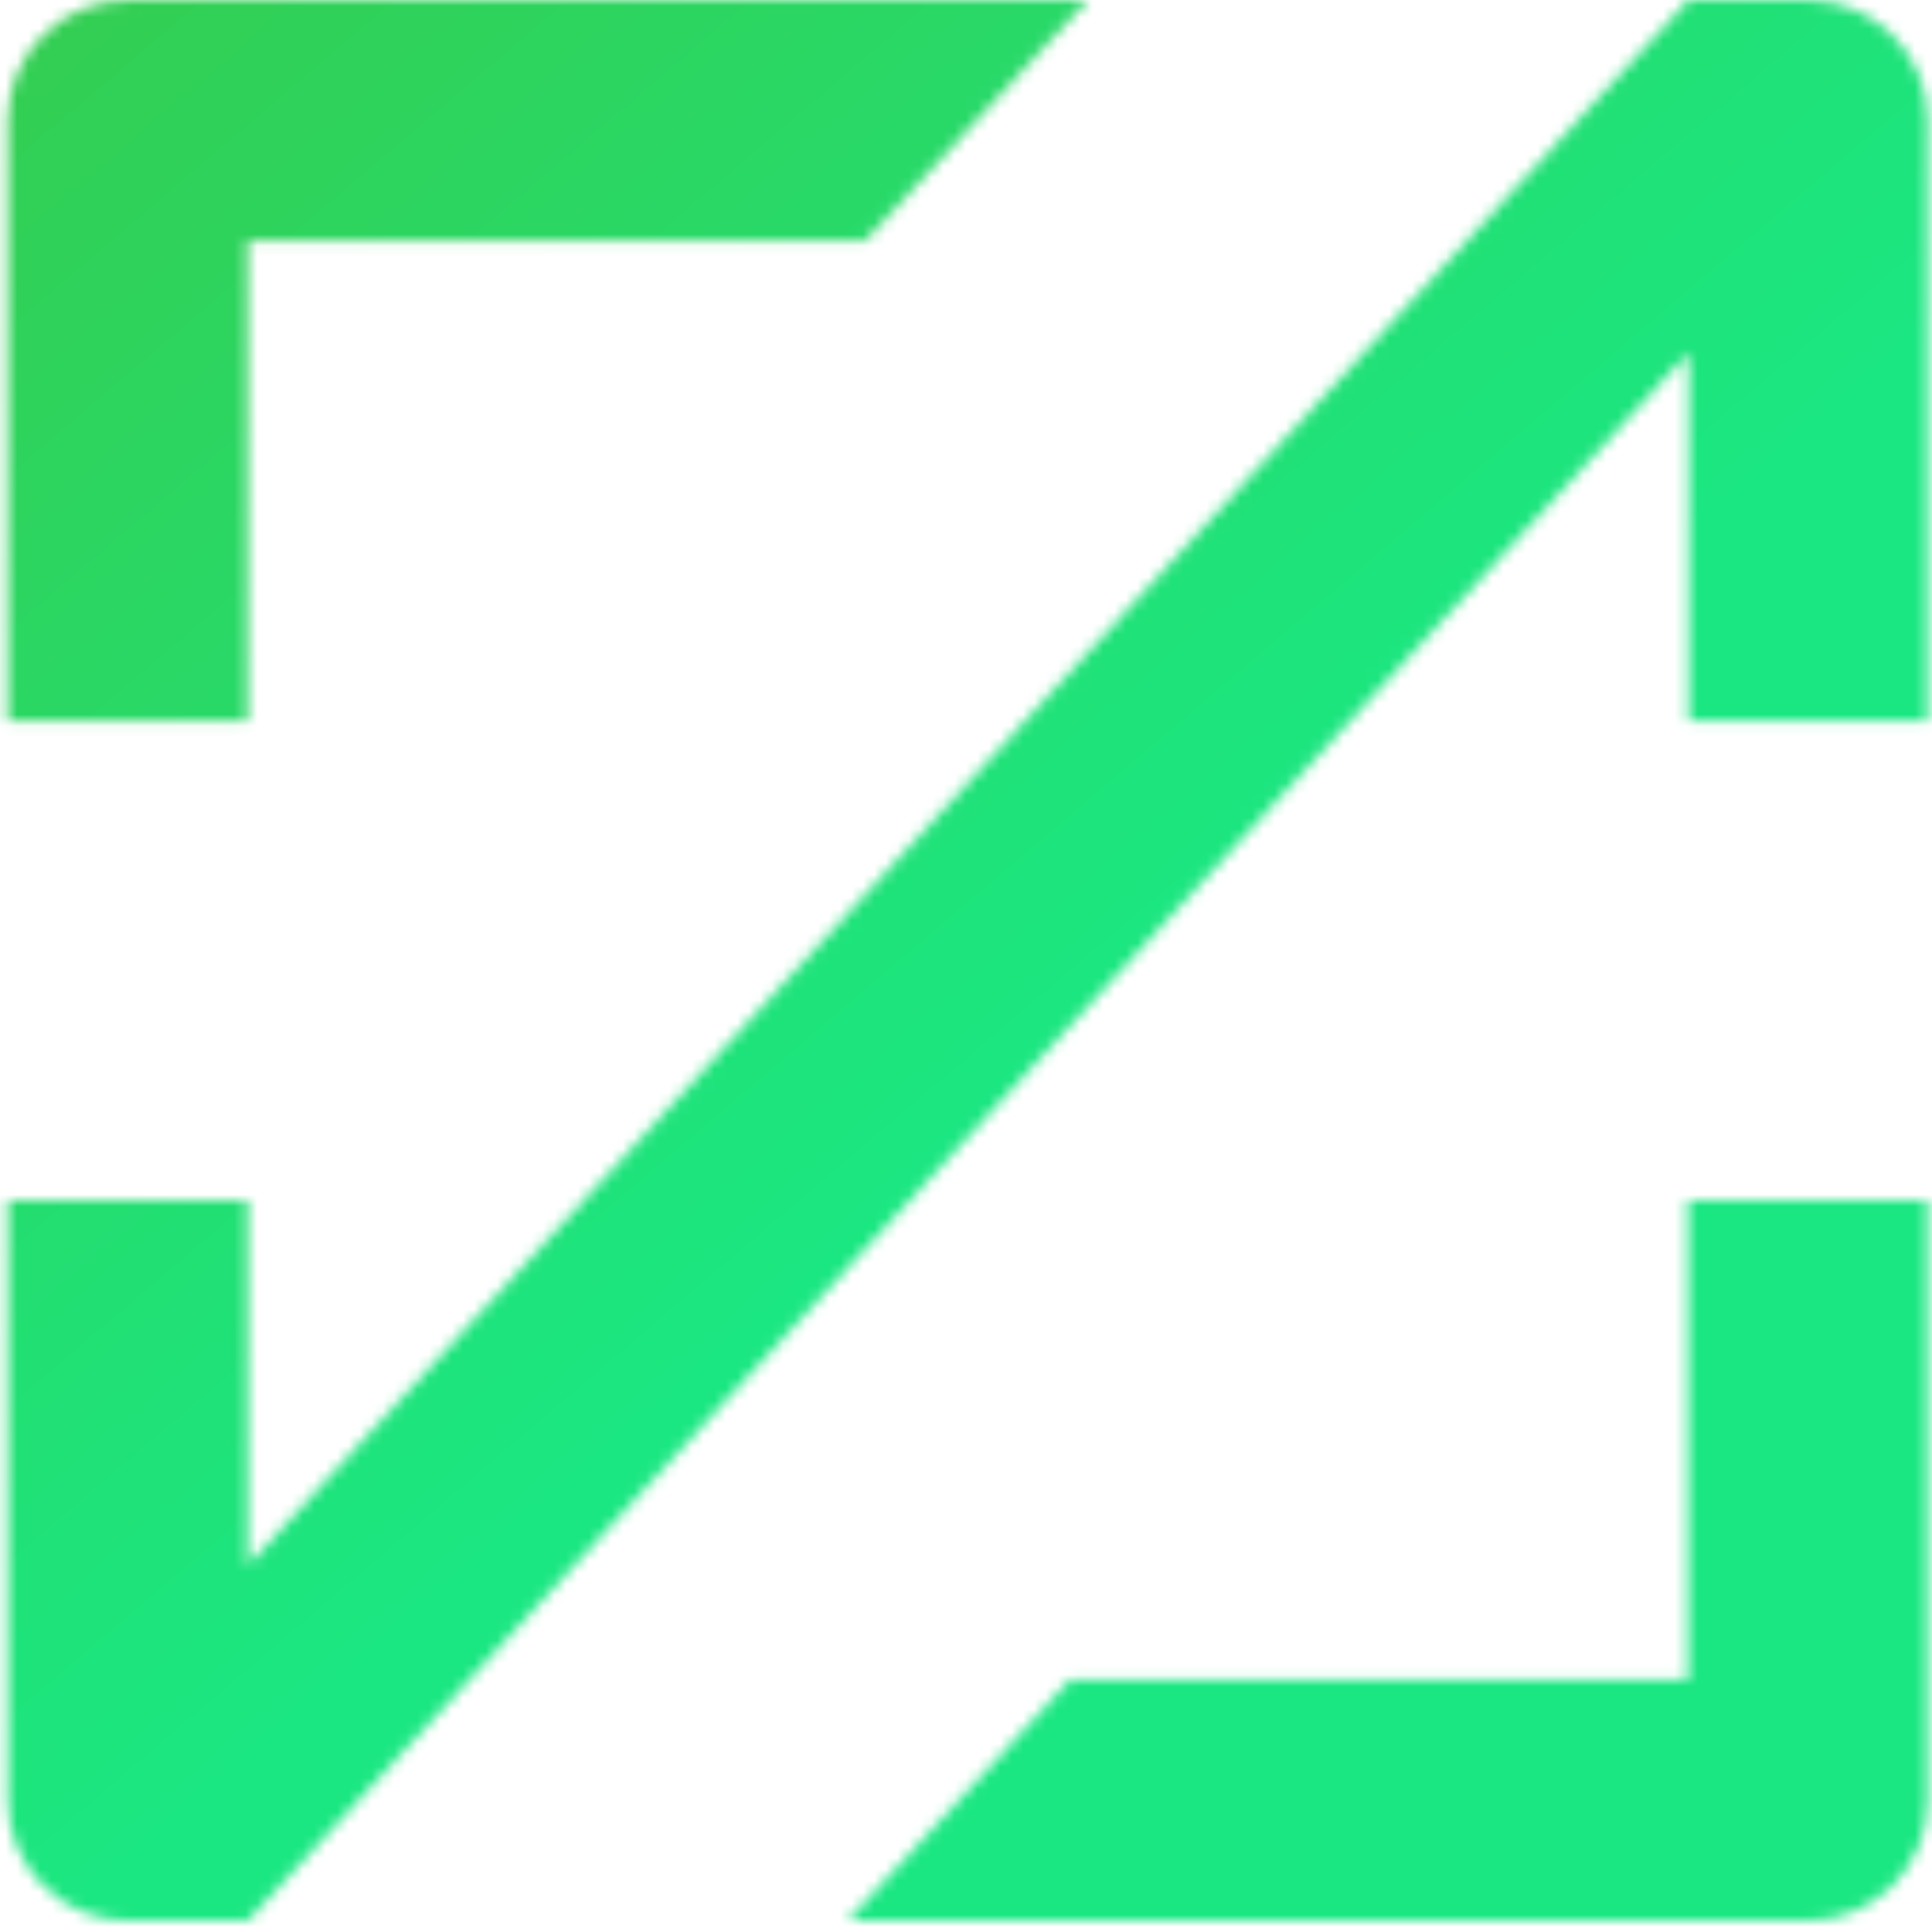 <svg width="169" height="169" viewBox="0 0 169 169" fill="none" xmlns="http://www.w3.org/2000/svg">
<mask id="mask0_336_894" style="mask-type:alpha" maskUnits="userSpaceOnUse" x="0" y="0" width="169" height="169">
<path d="M0.676 104.998H21.684V136.923L147.7 0.007H158.104C163.92 0.007 168.632 4.718 168.632 10.534V63.048H147.7V30.846L21.684 168.021H11.217C5.401 168.021 0.689 163.309 0.689 157.493L0.689 104.998H0.676Z" fill="#2D2D2D"/>
<path d="M11.204 0.02H95.152L75.689 21.061H21.674V63.049H0.676V10.547C0.676 4.731 5.387 0.02 11.204 0.02Z" fill="#2D2D2D"/>
<path d="M158.103 168.019L74.147 168.018L93.61 146.922L147.63 146.923V105.001H168.631V157.491C168.631 163.307 163.92 168.019 158.103 168.019Z" fill="#2D2D2D"/>
</mask>
<g mask="url(#mask0_336_894)">
<rect width="185.441" height="185.441" transform="translate(-8.149 -8.556)" fill="url(#paint0_linear_336_894)"/>
</g>
<defs>
<linearGradient id="paint0_linear_336_894" x1="0" y1="0" x2="93.799" y2="110.379" gradientUnits="userSpaceOnUse">
<stop stop-color="#36CB4D"/>
<stop offset="1" stop-color="#1AE782"/>
</linearGradient>
</defs>
</svg>
